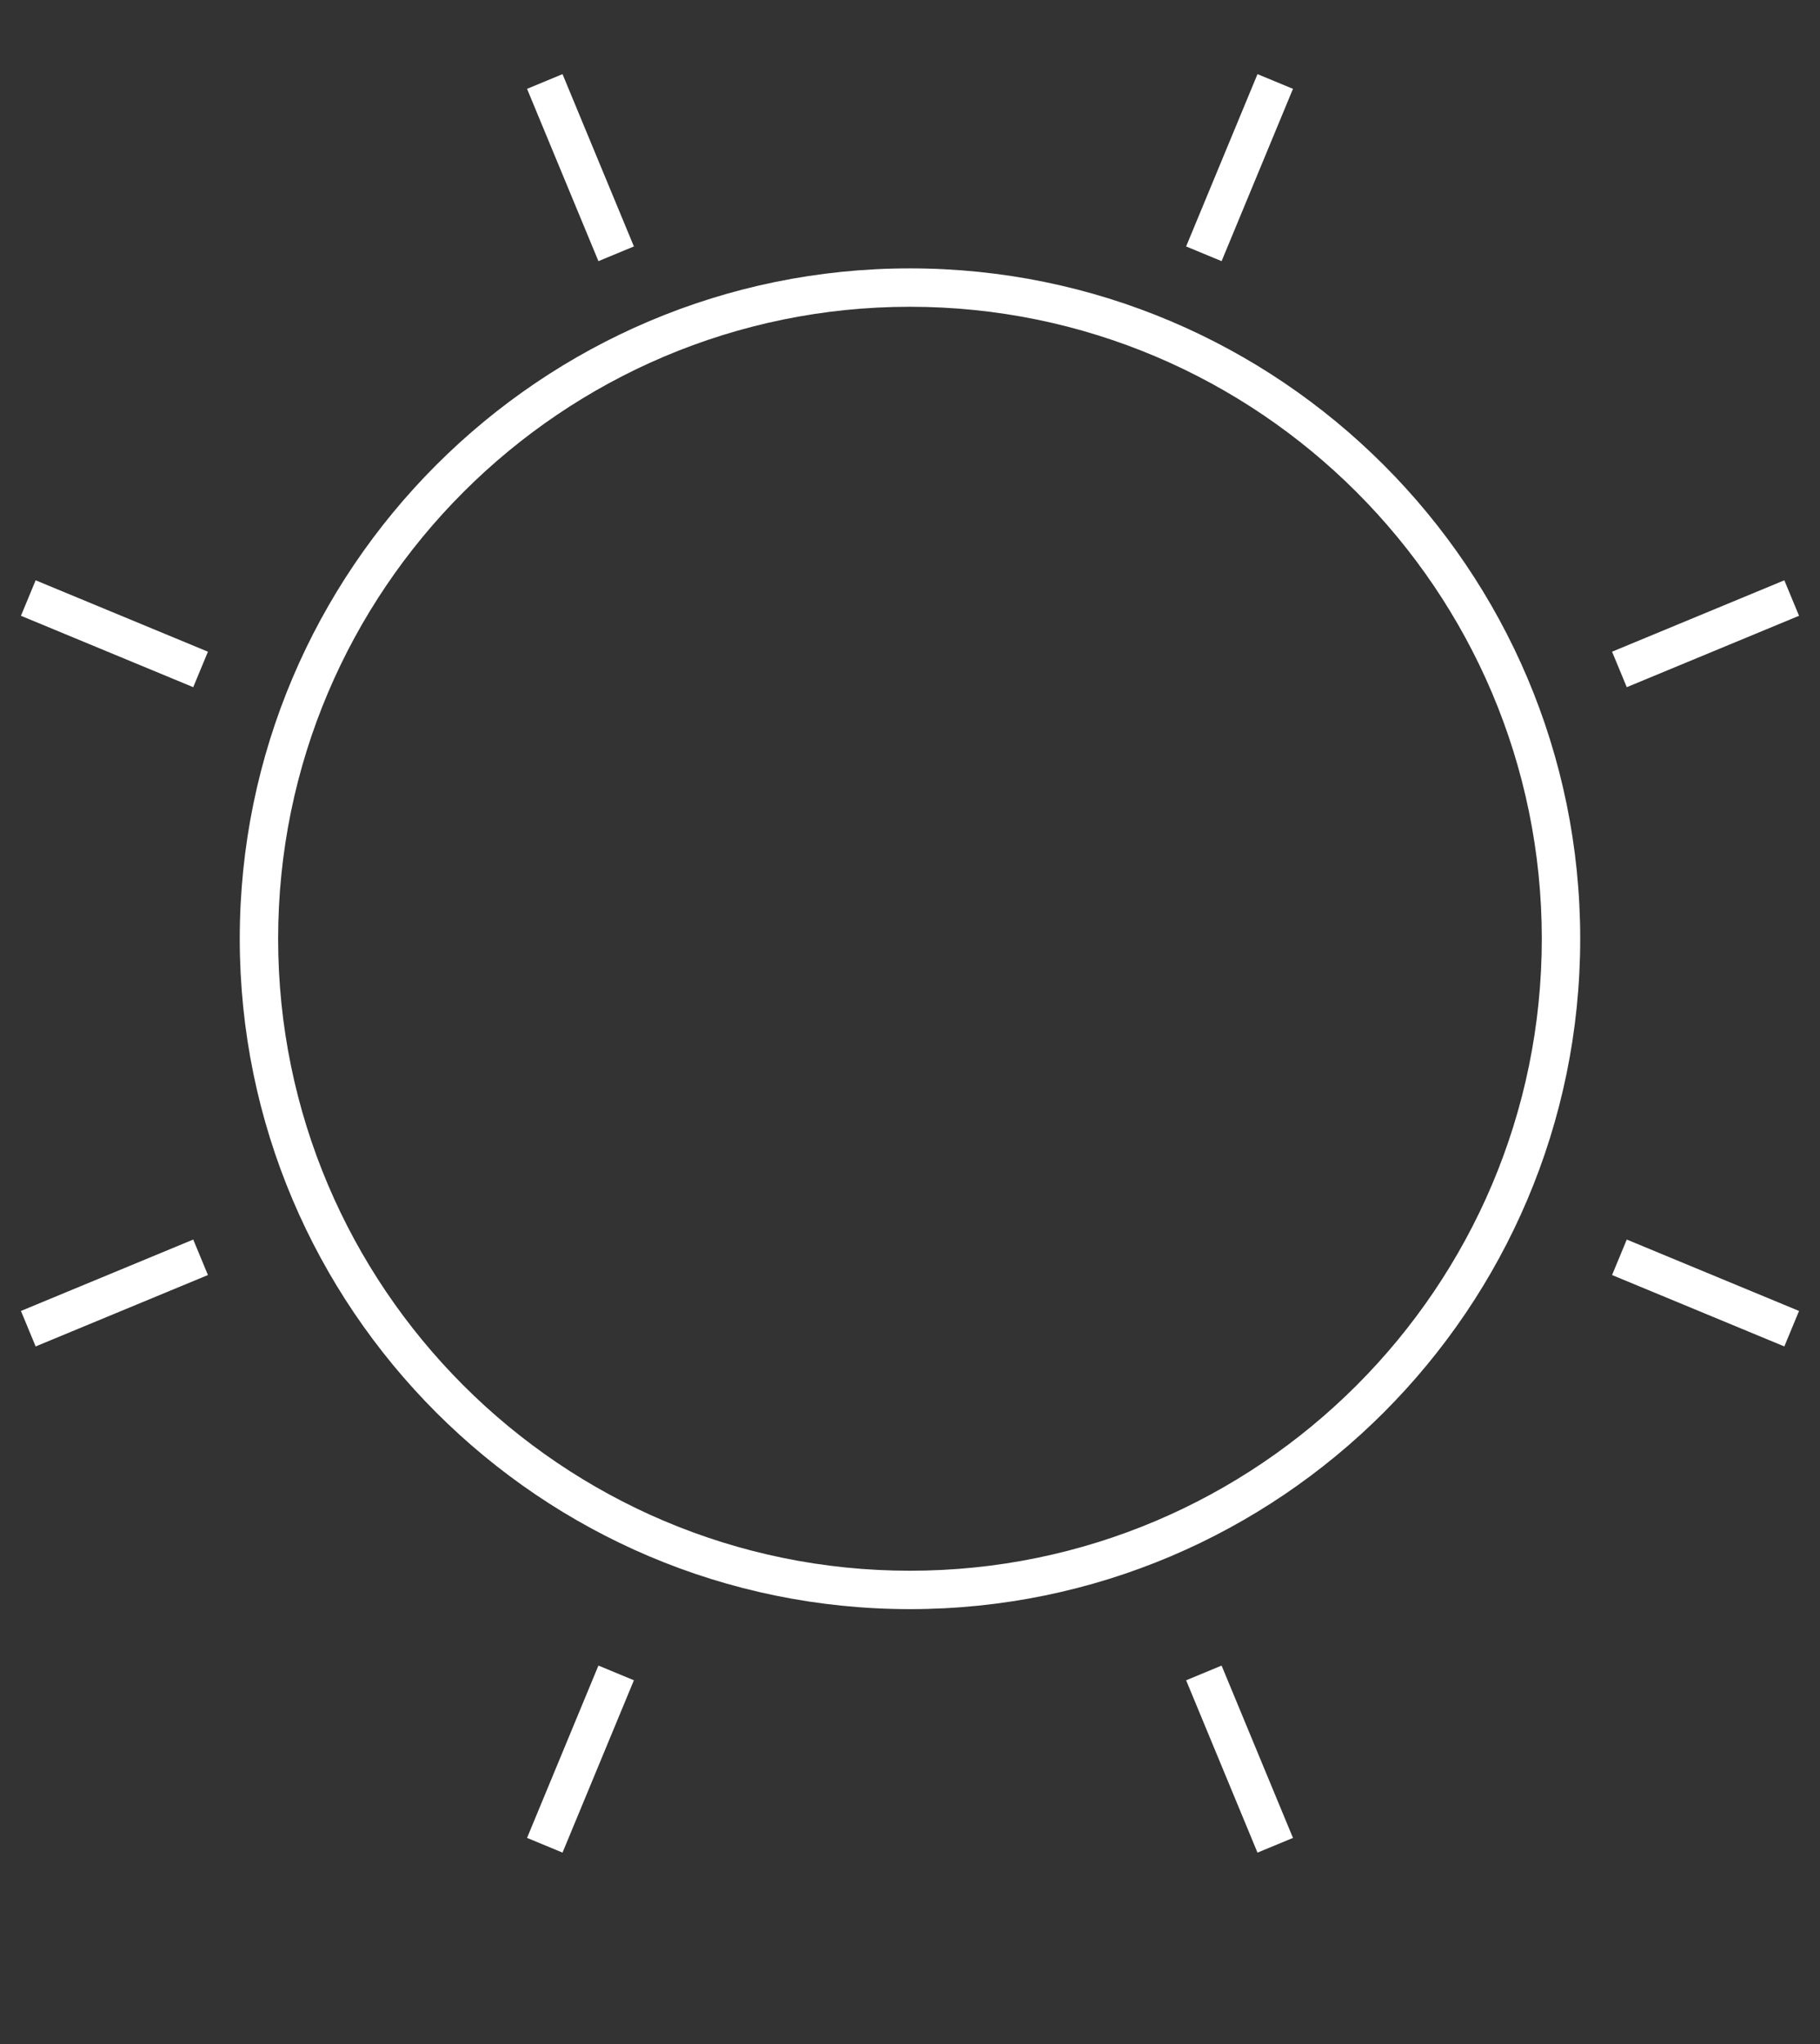 <?xml version="1.0" encoding="UTF-8"?>
<svg id="Layer_1" data-name="Layer 1" xmlns="http://www.w3.org/2000/svg" width="93.067" height="104.501" xmlns:xlink="http://www.w3.org/1999/xlink" version="1.1" viewBox="0 0 93.067 104.501">
  <rect x="0" y="0" width="93.067" height="104.501" fill="#333333" stroke="none"/>
  <defs>
    <style>
      .cls-1 {
        clip-path: url(#clippath);
      }

      .cls-2 {
        fill: none;
      }

      .cls-2, .cls-3 {
        stroke-width: 0px;
      }

      .cls-3 {
        fill: #fff;
      }
    </style>
    <clipPath id="clippath">
      <rect class="cls-2" width="93.067" height="104.501"/>
    </clipPath>
  </defs>
  <g class="cls-1">
    <path class="cls-3" d="M30.601,13.351l-3.65-8.809,1.814-.752,3.65,8.809-1.814.752ZM91.995,31.481l-.752-1.814-8.809,3.65.752,1.814s8.809-3.65,8.809-3.65ZM66.117,4.542l-1.814-.752-3.65,8.809,1.814.752s3.65-8.809,3.65-8.809ZM10.633,33.317l-8.81-3.65-.752,1.814,8.81,3.65s.752-1.814.752-1.814ZM32.415,85.901l-1.814-.752-3.65,8.81,1.814.752,3.65-8.81ZM91.995,67.02l-8.809-3.65-.752,1.814,8.809,3.65.752-1.814ZM66.117,93.96l-3.65-8.81-1.814.752,3.65,8.81,1.814-.752ZM10.633,65.184l-.752-1.814-8.81,3.65.752,1.814,8.81-3.65ZM80.805,47.992c0-18.898-15.375-34.272-34.273-34.272S12.26,29.094,12.26,47.992s15.375,34.272,34.272,34.272,34.273-15.375,34.273-34.272ZM78.841,47.992c0,17.815-14.494,32.309-32.309,32.309S14.223,65.807,14.223,47.992,28.717,15.683,46.532,15.683s32.309,14.494,32.309,32.309Z"/>
  </g>
</svg>